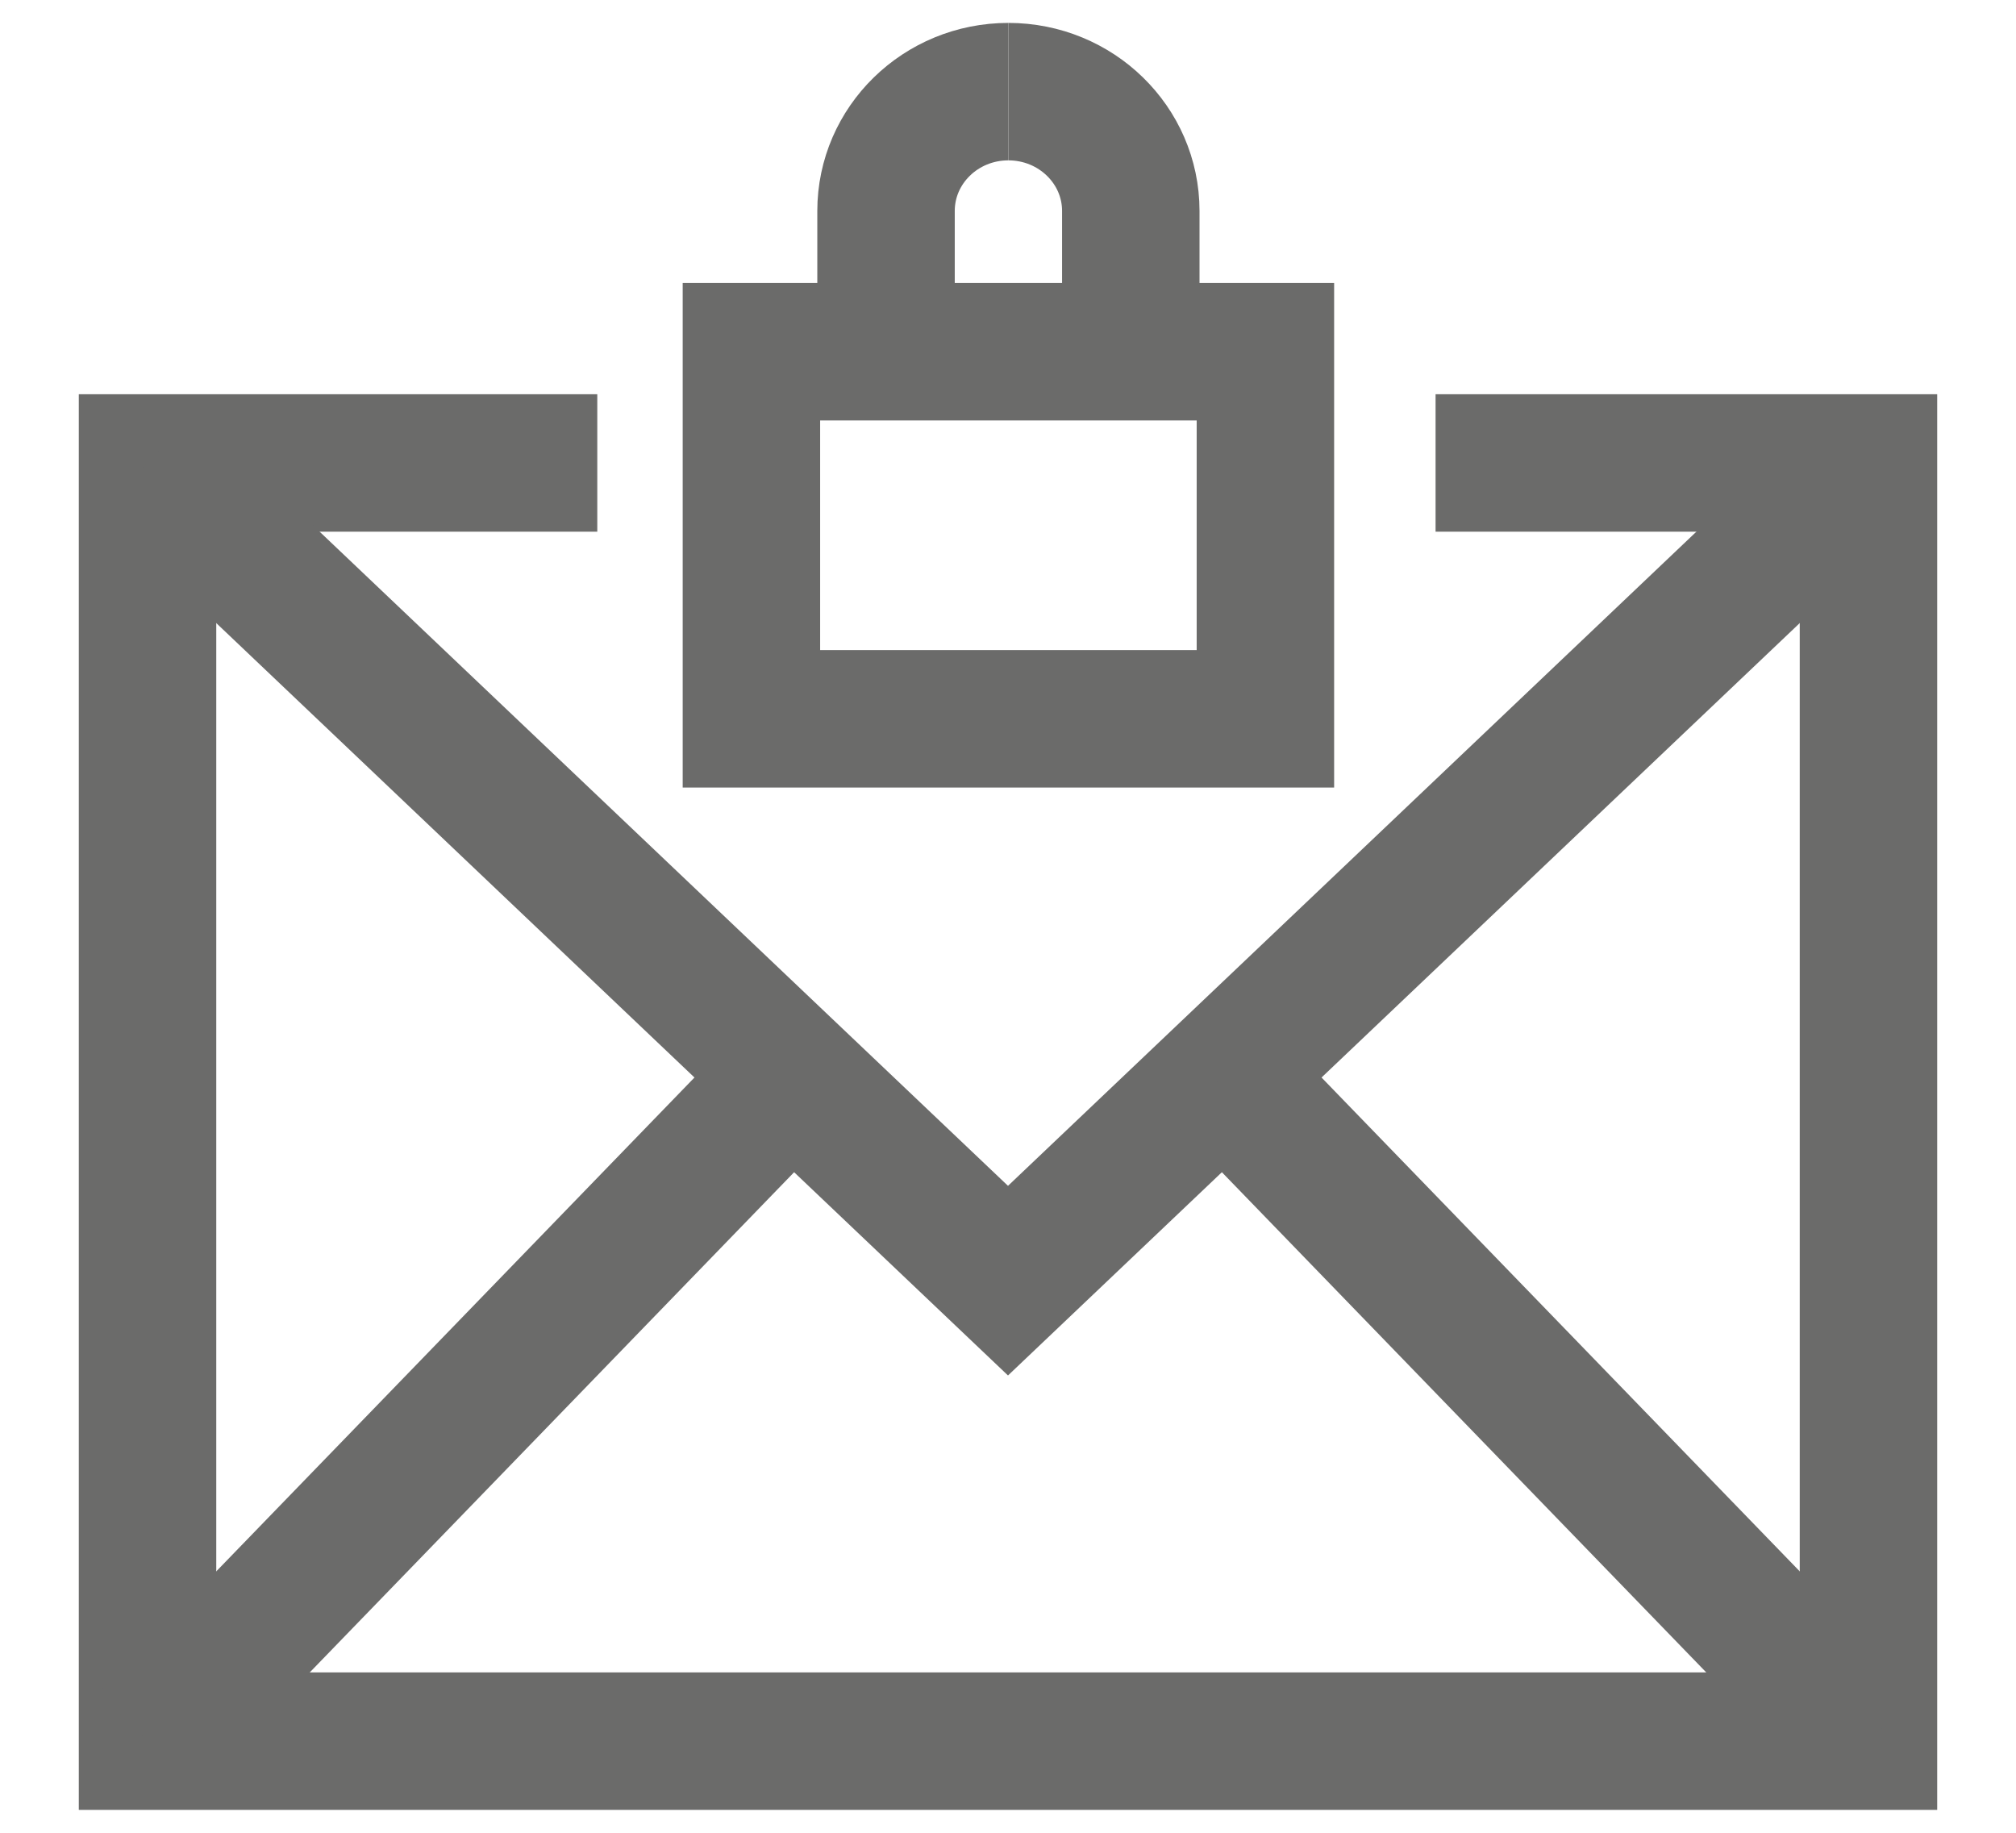 <svg width="22" height="20" viewBox="0 0 22 20" fill="none" xmlns="http://www.w3.org/2000/svg">
<path d="M15.666 5.052H20.39V19H1.61V5.052H6.518" stroke="#6B6B6A" stroke-width="1.5" stroke-miterlimit="13.33"/>
<path d="M1.61 5.052L11 13.975L20.39 5.052" stroke="#6B6B6A" stroke-width="1.5" stroke-miterlimit="13.33"/>
<path d="M1.61 19L8.646 11.734" stroke="#6B6B6A" stroke-width="1.5" stroke-miterlimit="13.33"/>
<path d="M20.39 19L13.354 11.734" stroke="#6B6B6A" stroke-width="1.5" stroke-miterlimit="13.33"/>
<path d="M13.809 3.838H8.2V7.844H13.809V3.838Z" stroke="#6B6B6A" stroke-width="1.5" stroke-miterlimit="13.33"/>
<path d="M11.004 1C10.265 1 9.669 1.584 9.669 2.302V3.855" stroke="#6B6B6A" stroke-width="1.5" stroke-miterlimit="13.33"/>
<path d="M12.34 3.855V2.302C12.34 1.584 11.743 1 11.004 1" stroke="#6B6B6A" stroke-width="1.5" stroke-miterlimit="13.33"/>
</svg>
